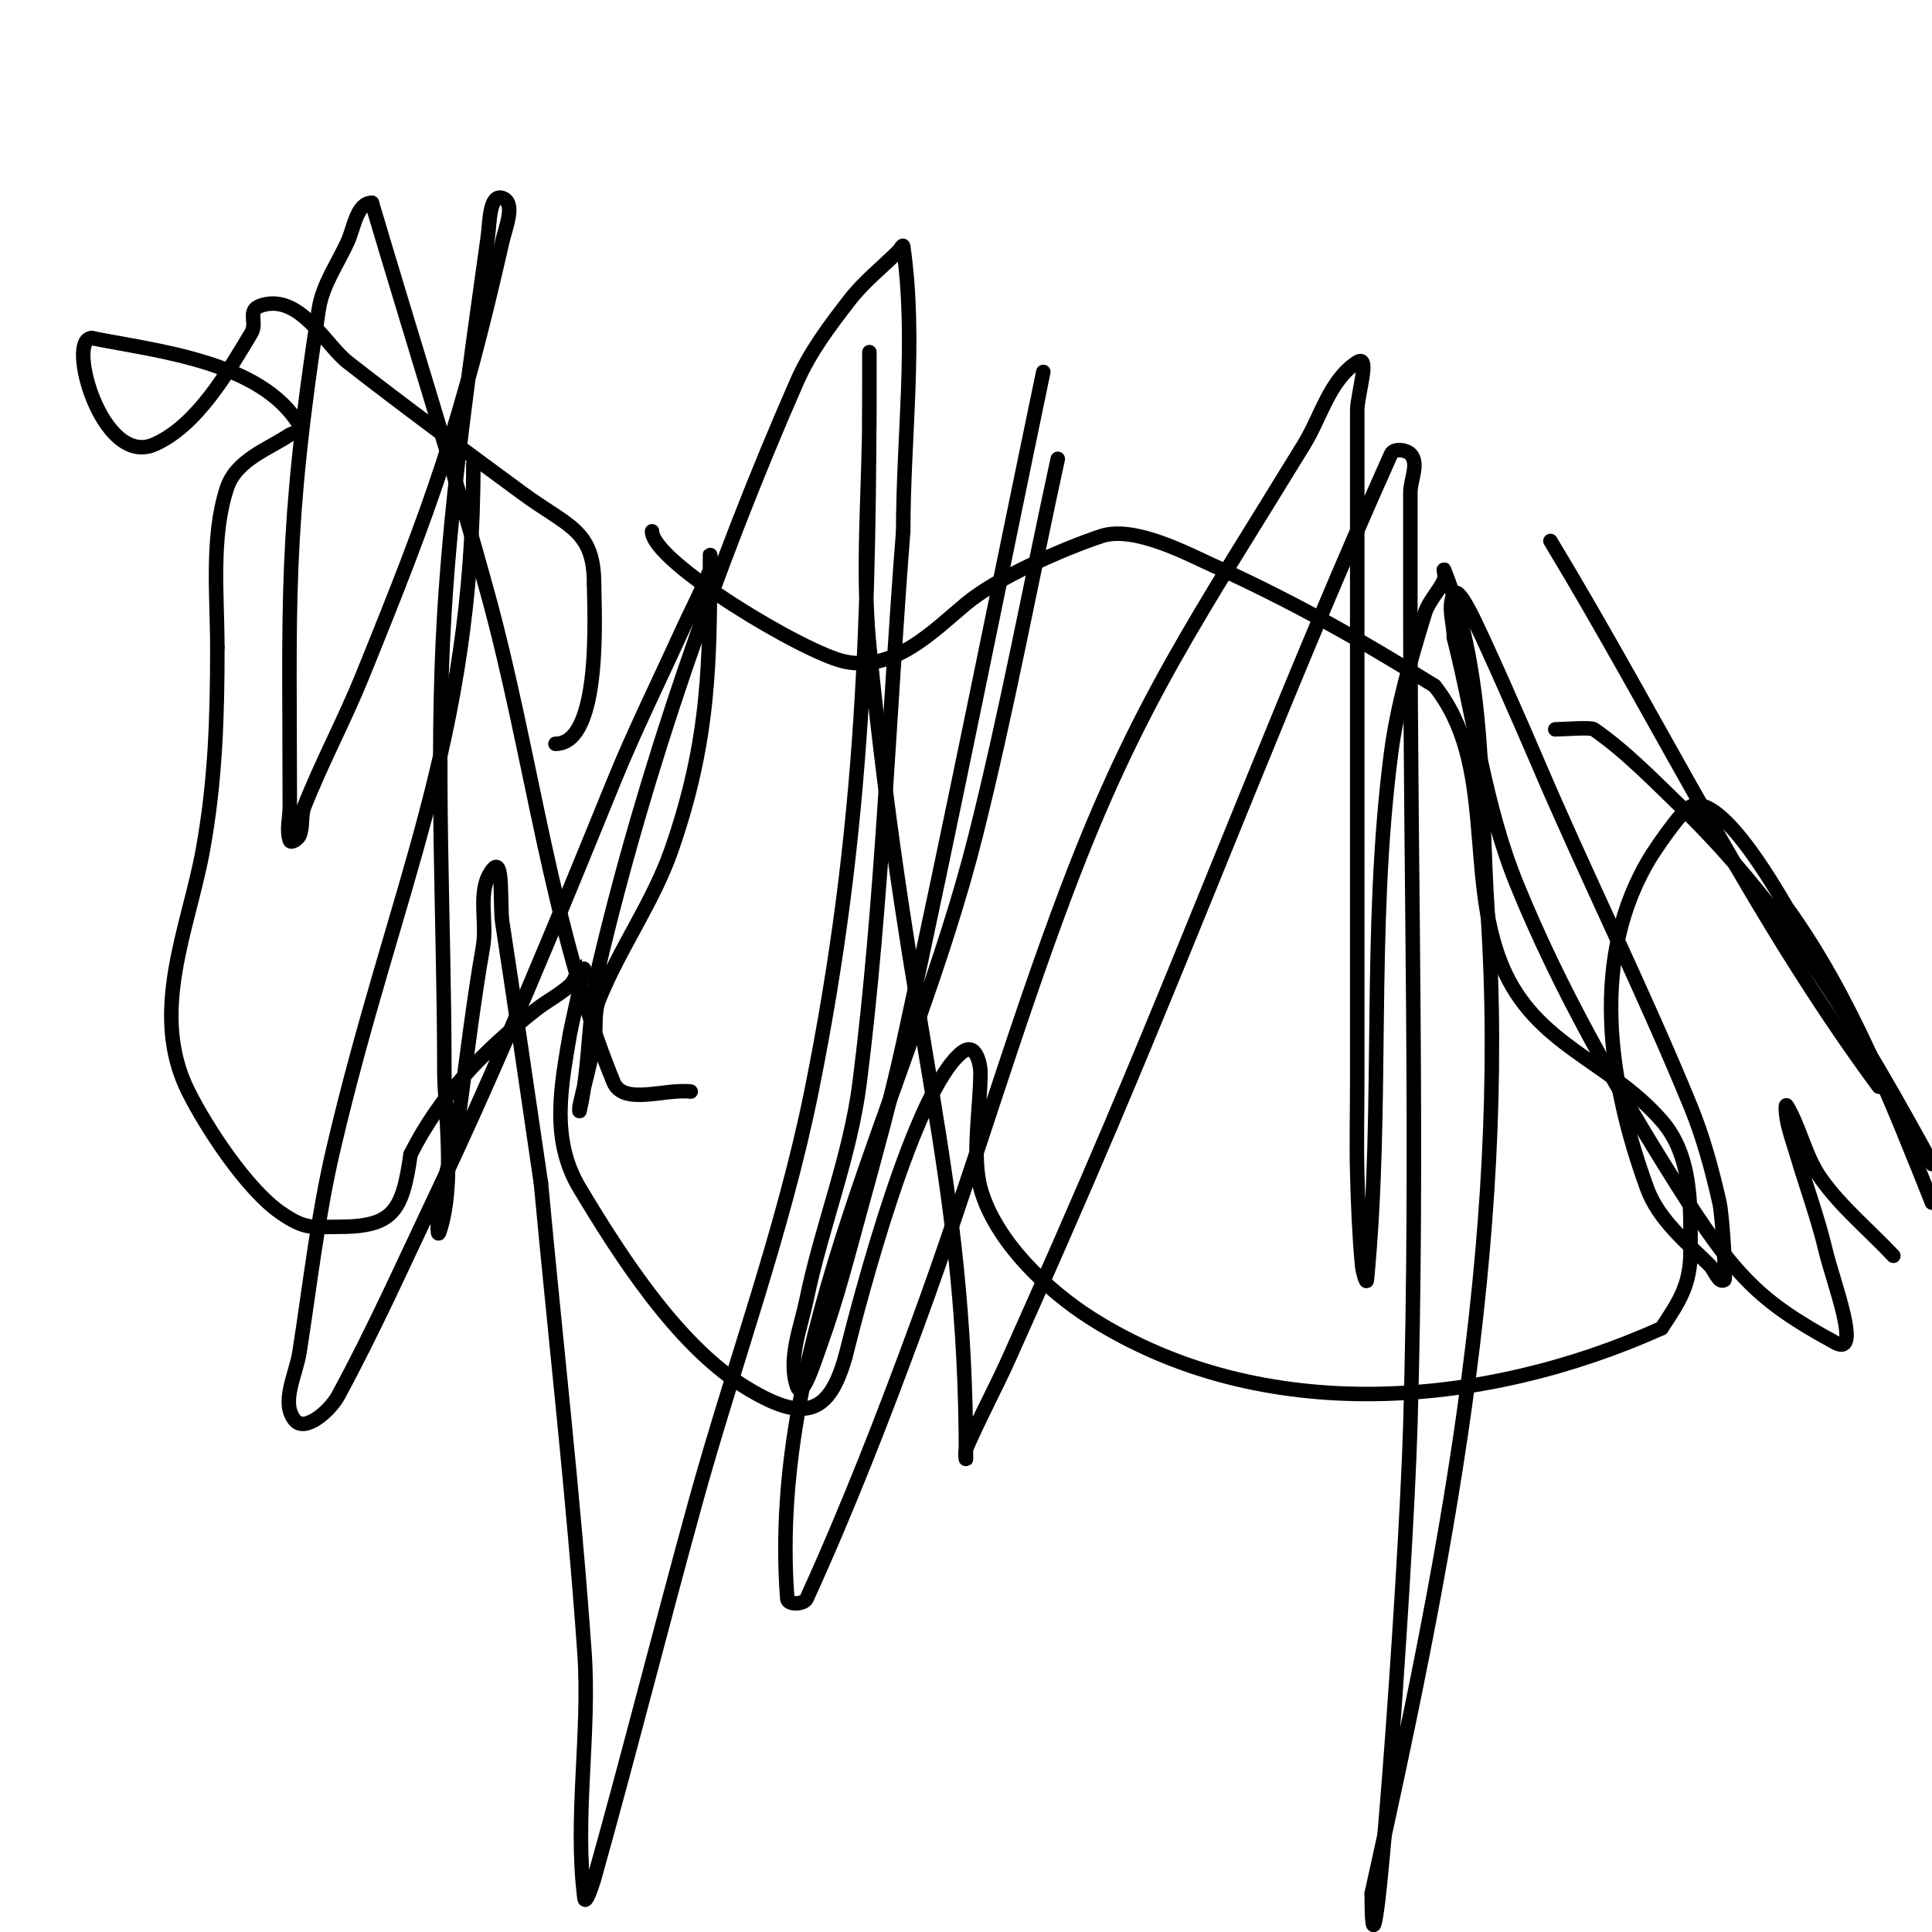 <svg viewBox='0 0 400 400' version='1.1' xmlns='http://www.w3.org/2000/svg' xmlns:xlink='http://www.w3.org/1999/xlink'><g fill='none' stroke='#000000' stroke-width='3' stroke-linecap='round' stroke-linejoin='round'><path d='M135,110c0,6.33 31.75,25.35 40,27c10.207,2.041 18.167,-6.306 25,-12c6.504,-5.42 19.933,-11.311 28,-14c6.811,-2.27 18.003,3.752 23,6c16.119,7.253 31.08,15.675 46,25'/><path d='M297,142c12.871,16.089 6.288,39.492 14,58c6.847,16.433 22.072,19.51 33,32c6.448,7.369 6,17.889 6,27c0,6.912 -2.21,10.315 -6,16'/><path d='M344,275c-36.945,16.625 -82.636,20.335 -118,-2c-9.152,-5.78 -20.034,-16.123 -23,-27c-1.839,-6.742 0,-16.869 0,-24c0,-1.183 -0.791,-6.675 -4,-4c-9.687,8.072 -20.61,49.441 -24,63'/><path d='M175,281c-3.247,11.365 -8.051,14.093 -21,6c-13.947,-8.717 -25.761,-27.268 -34,-41c-6.123,-10.204 -3.777,-21.338 -2,-32c0.129,-0.776 3.088,-14.029 3,-14c-1.581,0.527 -1.761,2.885 -3,4c-2.131,1.918 -4.745,3.228 -7,5c-10.727,8.428 -19.899,17.797 -26,30'/><path d='M85,239c-1.703,11.923 -3.653,15 -15,15c-5.367,0 -6.776,0.657 -12,-3c-6.902,-4.831 -15.162,-17.325 -19,-25c-8.199,-16.398 0.043,-33.738 3,-50c2.593,-14.263 3,-27.522 3,-42'/><path d='M45,134c0,-10.352 -1.369,-22.894 2,-33c1.93,-5.789 8.454,-7.969 13,-11c0.461,-0.308 2.821,-0.631 2,-2c-7.911,-13.185 -29.581,-15.316 -43,-18'/><path d='M19,70c-5.318,0 2.024,26.878 13,22c8.815,-3.918 15.163,-14.939 20,-23c1.52,-2.533 -1.481,-5.104 3,-6c7.468,-1.494 12.557,8.529 17,12c11.61,9.071 24.081,18.217 36,27c9.626,7.093 15,7.59 15,19'/><path d='M123,121c0,4.904 1.739,33 -8,33'/><path d='M98,96c0,57.485 -16.283,87.662 -29,142c-3.234,13.82 -4.801,27.978 -7,42c-0.725,4.622 -3.923,10.347 -1,14c2.144,2.68 7.361,-1.985 9,-5c7.261,-13.36 13.479,-27.263 20,-41c13.384,-28.192 25.241,-57.093 37,-86c4.272,-10.503 9.308,-20.678 14,-31c1.975,-4.345 4.228,-8.569 6,-13c0.371,-0.928 0,-4 0,-3c0,22.195 -0.076,38.263 -8,61c-3.778,10.84 -10.737,20.342 -15,31c-1.121,2.803 -0.46,6.03 -1,9c-0.796,4.375 -2.068,8.652 -3,13c-0.07,0.326 -0.075,1.325 0,1c2.268,-9.83 1.682,-20.181 4,-30c9.571,-40.536 24.344,-83.062 41,-121c2.713,-6.18 6.856,-11.672 11,-17c2.894,-3.721 6.667,-6.667 10,-10c0.333,-0.333 0.933,-1.467 1,-1c2.781,19.469 0,39.333 0,59'/><path d='M187,110c-3,38 -4.243,76.18 -9,114c-1.927,15.321 -7.879,29.877 -11,45c-1.22,5.912 -3.909,12.273 -2,18c1.085,3.256 3.834,-5.772 5,-9c3.188,-8.829 5.518,-17.947 8,-27c3.185,-11.617 6.43,-23.231 9,-35c10.099,-46.241 19.333,-92.667 29,-139'/><path d='M219,95c-5.667,26 -10.519,52.191 -17,78c-13.212,52.614 -43.161,103.912 -39,158c0.102,1.329 3.447,1.213 4,0c8.503,-18.641 15.935,-37.768 23,-57c10.941,-29.784 19.76,-60.328 31,-90c14.509,-38.304 26.908,-55.899 49,-92c3.523,-5.757 5.306,-13.376 11,-17c2.812,-1.79 0,6.667 0,10c0,7 0,14 0,21c0,39.333 0,78.667 0,118c0,6.333 -0.167,12.669 0,19c0.167,6.34 0.426,12.684 1,19c0.095,1.05 0.9,4.049 1,3c3.478,-36.519 0.24,-72.215 5,-109c1.276,-9.862 4.094,-19.49 7,-29c0.785,-2.57 2.909,-4.544 4,-7c0.271,-0.609 -0.248,-2.619 0,-2c8.86,22.15 7.413,47.197 9,71c4.57,68.55 -9.236,136.56 -24,203'/><path d='M284,392c0,32.443 7.053,-64.571 8,-97c1.654,-56.643 0,-113.333 0,-170c0,-7.667 0,-15.333 0,-23c0,-2.667 1.886,-6.114 0,-8c-0.943,-0.943 -3.454,-1.217 -4,0c-20.549,45.807 -38.363,92.795 -58,139c-6.831,16.073 -13.863,32.061 -21,48c-2.864,6.396 -6.239,12.559 -9,19c-0.263,0.613 0,2.667 0,2c0,-59.433 -11.652,-84.517 -20,-168c-1.625,-16.252 0,-32.667 0,-49c0,-3 0,-6 0,-9c0,-1 0,-4 0,-3c0,53.679 -0.889,98.064 -12,153c-5.836,28.857 -16.165,56.621 -24,85c-7.165,25.955 -13.728,52.075 -21,78c-0.403,1.435 -1.815,5.479 -2,4c-2.109,-16.869 1.192,-34.042 0,-51c-2.278,-32.392 -6,-64.667 -9,-97'/><path d='M112,245c-2.667,-18 -5.233,-36.015 -8,-54c-0.567,-3.683 0.328,-13.91 -2,-11c-3.358,4.197 -1.073,10.706 -2,16c-2.032,11.609 -3.39,23.325 -5,35c-0.84,6.089 -2.85,11.962 -4,18c-0.374,1.965 -0.632,7.897 0,6c3.345,-10.034 1,-26.149 1,-33c0,-31.667 -1.922,-63.392 0,-95c1.589,-26.124 5.383,-52.079 9,-78c0.394,-2.821 0.298,-8.901 3,-8c2.846,0.949 0.667,6.075 0,9c-8.79,38.54 -14.444,54.129 -29,90c-3.703,9.126 -8.39,17.837 -12,27c-0.743,1.886 -0.201,4.136 -1,6c-0.294,0.685 -1.764,1.707 -2,1c-0.738,-2.214 0,-4.667 0,-7c0,-42.191 -1.213,-56.113 6,-103c0.772,-5.018 3.899,-9.378 6,-14c1.301,-2.863 1.855,-8 5,-8'/><path d='M77,42c8,27 16.54,53.846 24,81c9.209,33.522 12.874,68.809 26,101c2.029,4.977 10.667,1.333 16,2'/><path d='M322,151c1.752,0 7.308,-0.481 8,0c6.59,4.584 12.225,10.424 18,16c22.079,21.318 37.47,47.361 52,74'/><path d='M400,249c-8.272,-20.679 -16.885,-42.84 -30,-61c-0.768,-1.064 -13.394,-24.303 -20,-21c-2.22,1.11 -7.87,9.792 -8,10c-13.07,20.912 -9.003,46.99 -1,69c2.4,6.599 8.292,11.292 13,16c1,1 1.823,3.784 3,3c0.419,-0.279 -0.405,-13.366 -1,-16c-1.533,-6.789 -3.361,-13.56 -6,-20c-9.96,-24.302 -21.716,-47.833 -32,-72c-1.912,-4.493 -11.457,-26.423 -14,-31c-0.687,-1.236 -2.368,-4.265 -3,-3c-1.342,2.683 0,6 0,9'/><path d='M301,132c4.333,17 6.385,34.751 13,51c8.827,21.684 20.532,42.184 33,62c12.165,19.333 17.253,24.411 33,33c5.591,3.049 -0.532,-12.803 -2,-19c-1.604,-6.773 -4.023,-13.327 -6,-20c-0.689,-2.327 -1.524,-4.62 -2,-7c-0.196,-0.981 -0.504,-3.864 0,-3c2.78,4.766 3.807,10.5 7,15c4.231,5.962 10,10.667 15,16'/><path d='M389,225c-26.19,-35.433 -45.182,-75.263 -68,-113'/></g>
</svg>
